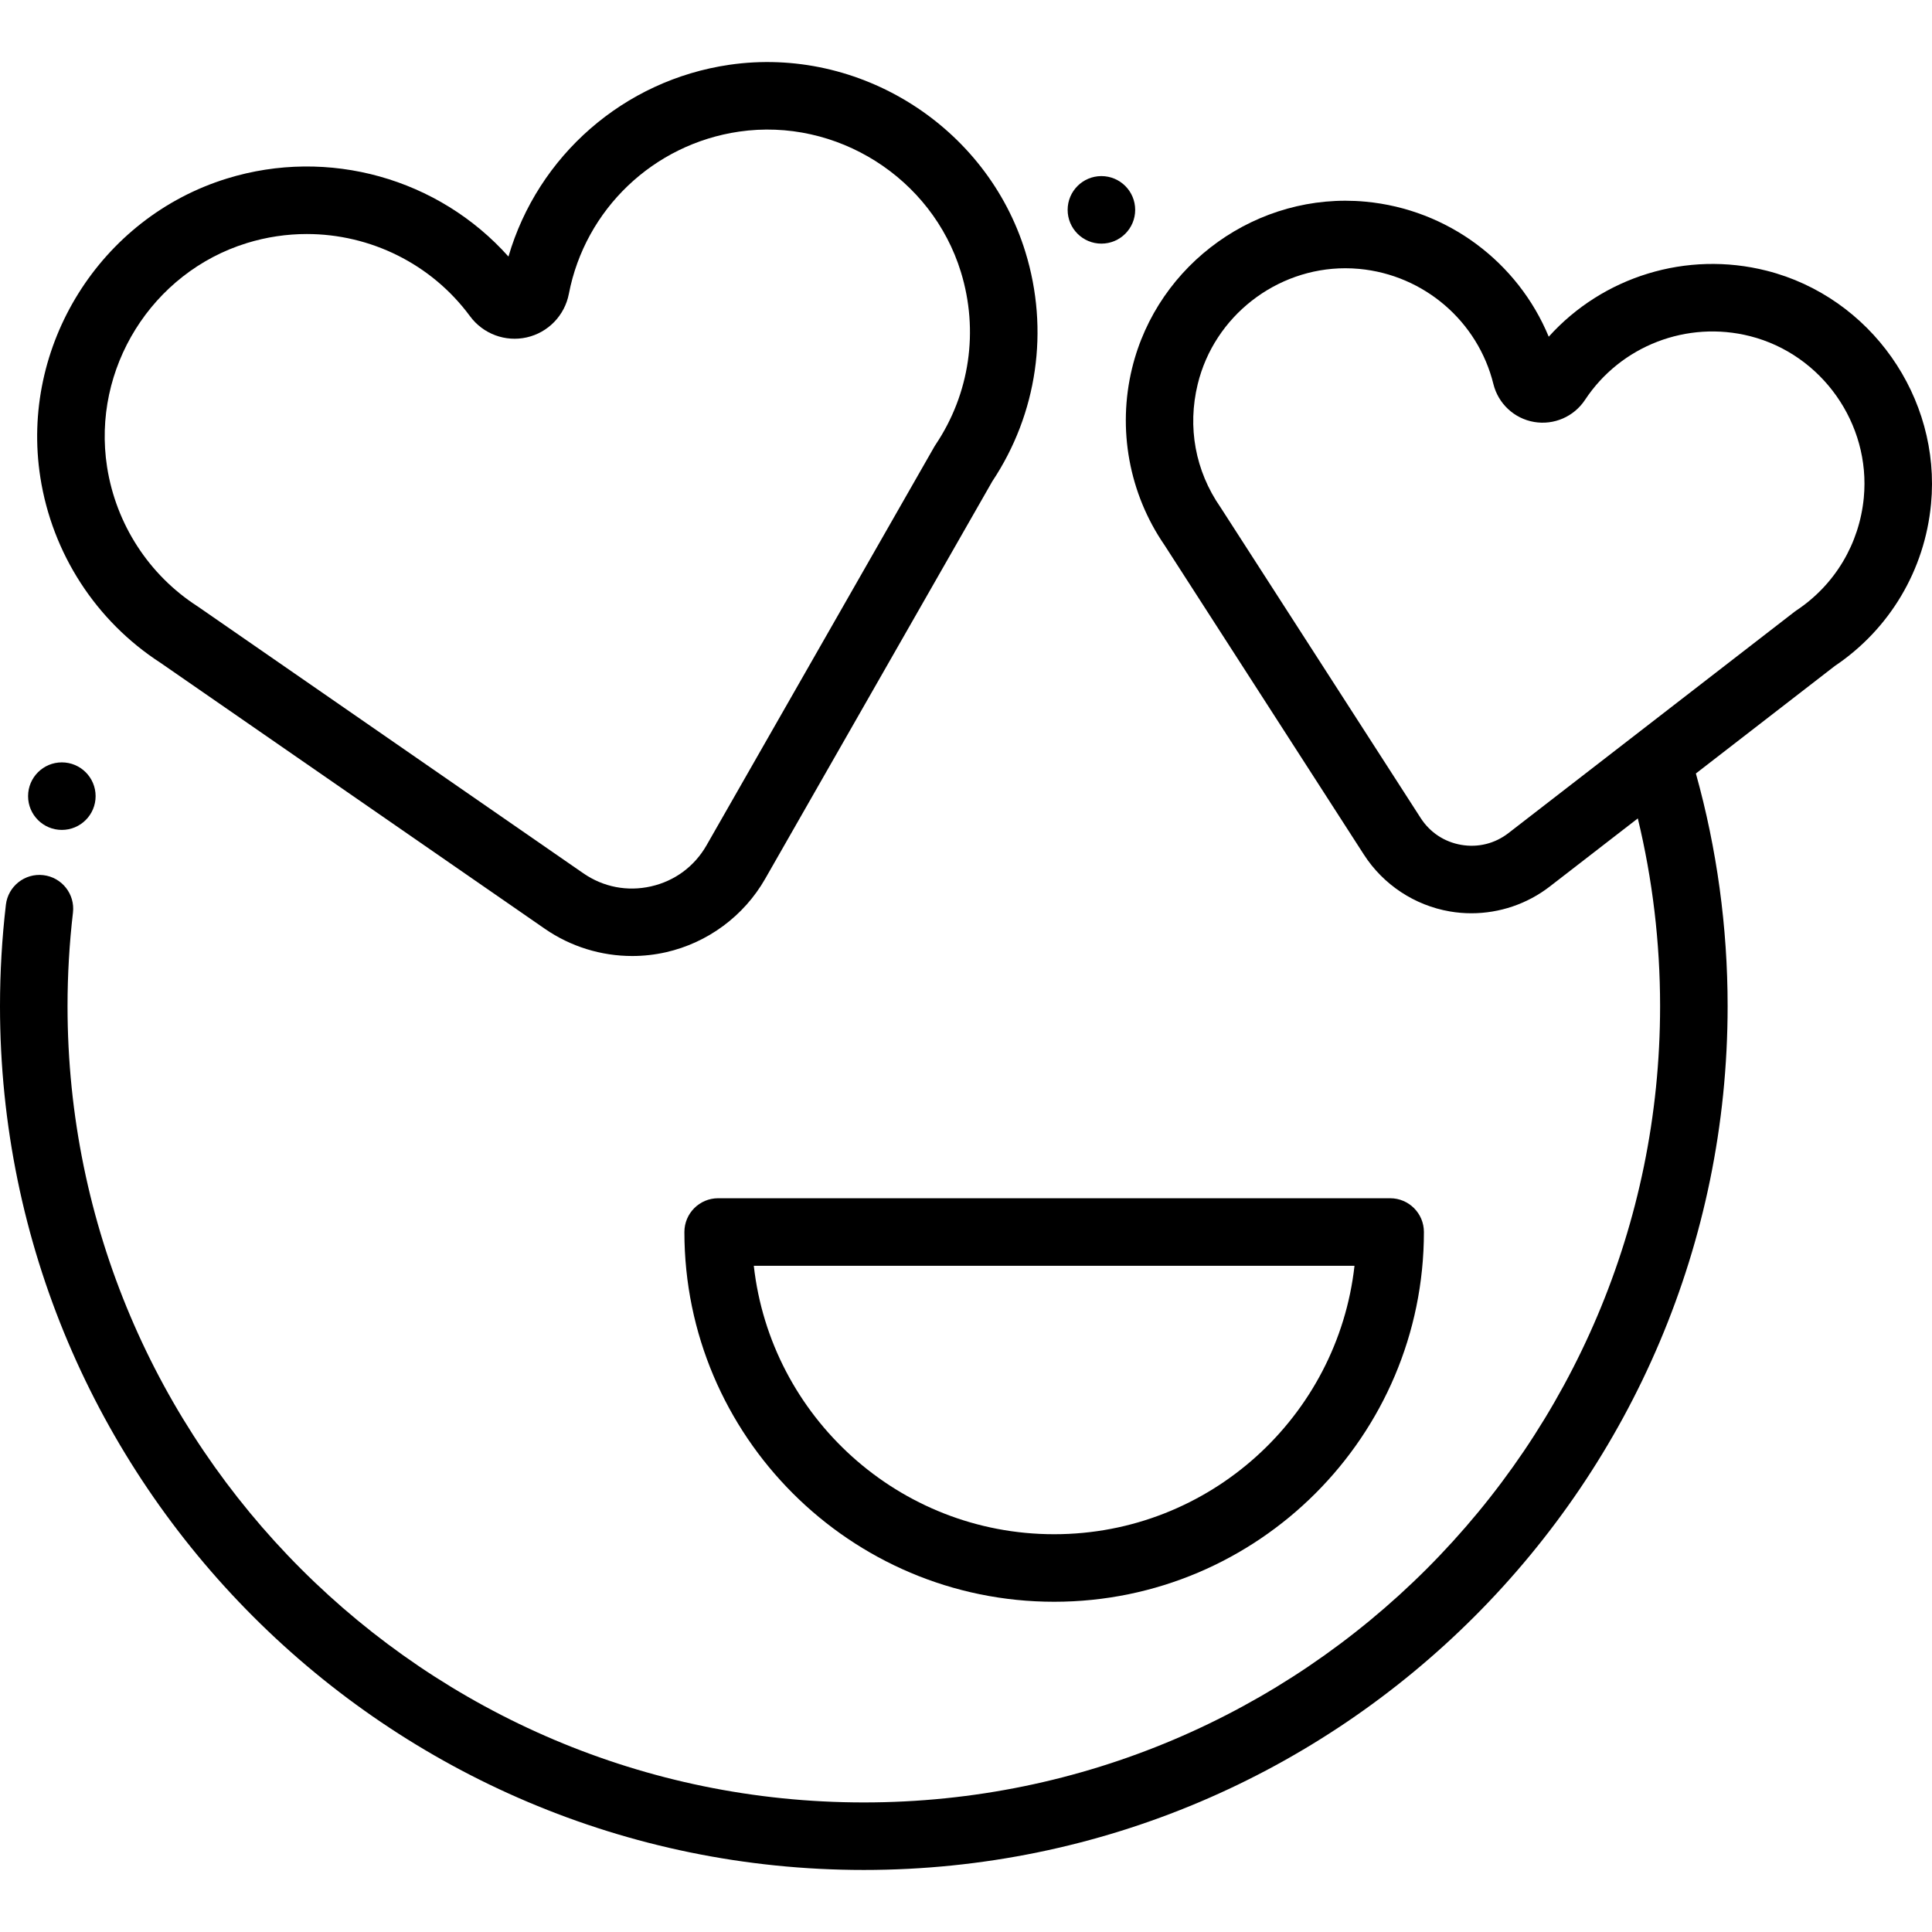 <?xml version="1.0" encoding="iso-8859-1"?>
<!-- Uploaded to: SVG Repo, www.svgrepo.com, Generator: SVG Repo Mixer Tools -->
<svg fill="#000000" height="800px" width="800px" version="1.1" id="Layer_1" xmlns="http://www.w3.org/2000/svg" xmlns:xlink="http://www.w3.org/1999/xlink" 
	 viewBox="0 0 511.998 511.998" xml:space="preserve">
<g>
	<g>
		<path d="M271.743,66.789c-10.254-33.307-43.986-54.637-78.466-49.618c-27.965,4.072-50.749,24.134-58.531,50.819
			c-18.496-20.709-47.672-29.003-74.64-20.666C26.524,57.707,5.277,91.74,10.686,126.489c3.142,20.178,14.737,38.081,31.82,49.145
			l101.883,70.503c6.839,4.733,14.949,7.214,23.152,7.214c2.992,0,5.998-0.331,8.957-1.002c11.07-2.512,20.651-9.606,26.283-19.463
			l60.199-105.342C274.913,109.585,278.109,87.461,271.743,66.789z M247.937,117.847c-0.121,0.178-0.233,0.36-0.339,0.546
			l-60.354,105.613c-3.198,5.596-8.42,9.463-14.705,10.889c-6.288,1.426-12.665,0.191-17.965-3.476L52.577,160.836
			c-0.08-0.055-0.162-0.11-0.243-0.163c-12.864-8.29-21.597-21.753-23.96-36.936c-4.056-26.036,11.861-51.535,37.019-59.312
			c5.25-1.623,10.61-2.407,15.913-2.407c16.773,0,32.971,7.844,43.253,21.782c3.461,4.693,9.363,6.892,15.039,5.609
			c5.677-1.285,10.057-5.818,11.157-11.543c4.313-22.411,22.44-39.685,45.103-42.985c25.819-3.757,51.1,12.219,58.781,37.173
			C259.442,87.651,256.999,104.342,247.937,117.847z"/>
	</g>
</g>
<g>
	<g>
		<path d="M468.195,71.745c-21.232-5.39-43.451,1.583-57.767,17.485c-8.17-19.75-26.754-33.746-48.537-35.784
			c-28.505-2.671-55.106,16.306-61.879,44.135c-3.93,16.146-0.799,33.219,8.587,46.87l52.848,82.032
			c5.132,7.964,13.43,13.452,22.768,15.055c1.897,0.326,3.805,0.486,5.707,0.486c7.462,0,14.806-2.466,20.777-7.085l23.336-18.054
			c3.917,16.214,5.905,32.896,5.905,49.754c0,116.359-94.664,211.022-211.022,211.022S17.897,382.995,17.897,266.637
			c0-8.281,0.484-16.621,1.439-24.788c0.574-4.909-2.94-9.353-7.849-9.927c-4.904-0.576-9.353,2.939-9.927,7.849
			C0.524,248.625,0,257.665,0,266.637c0,126.227,102.692,228.919,228.918,228.919c126.227,0,228.919-102.692,228.919-228.919
			c0-20.957-2.834-41.669-8.413-61.66l36.827-28.493c14.547-9.789,23.833-25.417,25.492-42.93
			C514.423,105.299,495.701,78.726,468.195,71.745z M493.927,131.866c-1.159,12.228-7.668,23.125-17.859,29.899
			c-0.179,0.119-0.353,0.243-0.523,0.375L399.75,220.78c-3.593,2.779-8.036,3.883-12.504,3.117
			c-4.474-0.768-8.292-3.293-10.752-7.109l-52.922-82.152c-0.052-0.082-0.107-0.163-0.163-0.245
			c-6.647-9.611-8.779-21.181-6.005-32.581c4.394-18.053,20.839-30.722,39.125-30.722c1.223,0,2.459,0.056,3.696,0.173
			c17.141,1.605,31.424,13.871,35.542,30.522c1.284,5.191,5.512,9.131,10.775,10.038c5.263,0.901,10.564-1.395,13.508-5.86
			c9.458-14.332,27.034-21.113,43.744-16.874C482.826,93.922,495.781,112.312,493.927,131.866z"/>
	</g>
</g>
<g>
	<g>
		<path d="M368.4,317.544H190.319c-4.943,0-8.949,4.007-8.949,8.949c0,54.031,43.957,97.989,97.989,97.989
			s97.99-43.957,97.99-97.989C377.349,321.55,373.344,317.544,368.4,317.544z M279.359,406.584
			c-41.139,0-75.132-31.175-79.595-71.142h159.191C354.493,375.409,320.498,406.584,279.359,406.584z"/>
	</g>
</g>
<g>
	<g>
		<circle cx="291.884" cy="55.615" r="8.949"/>
	</g>
</g>
<g>
	<g>
		<circle cx="16.389" cy="210.986" r="8.949"/>
	</g>
</g>
</svg>